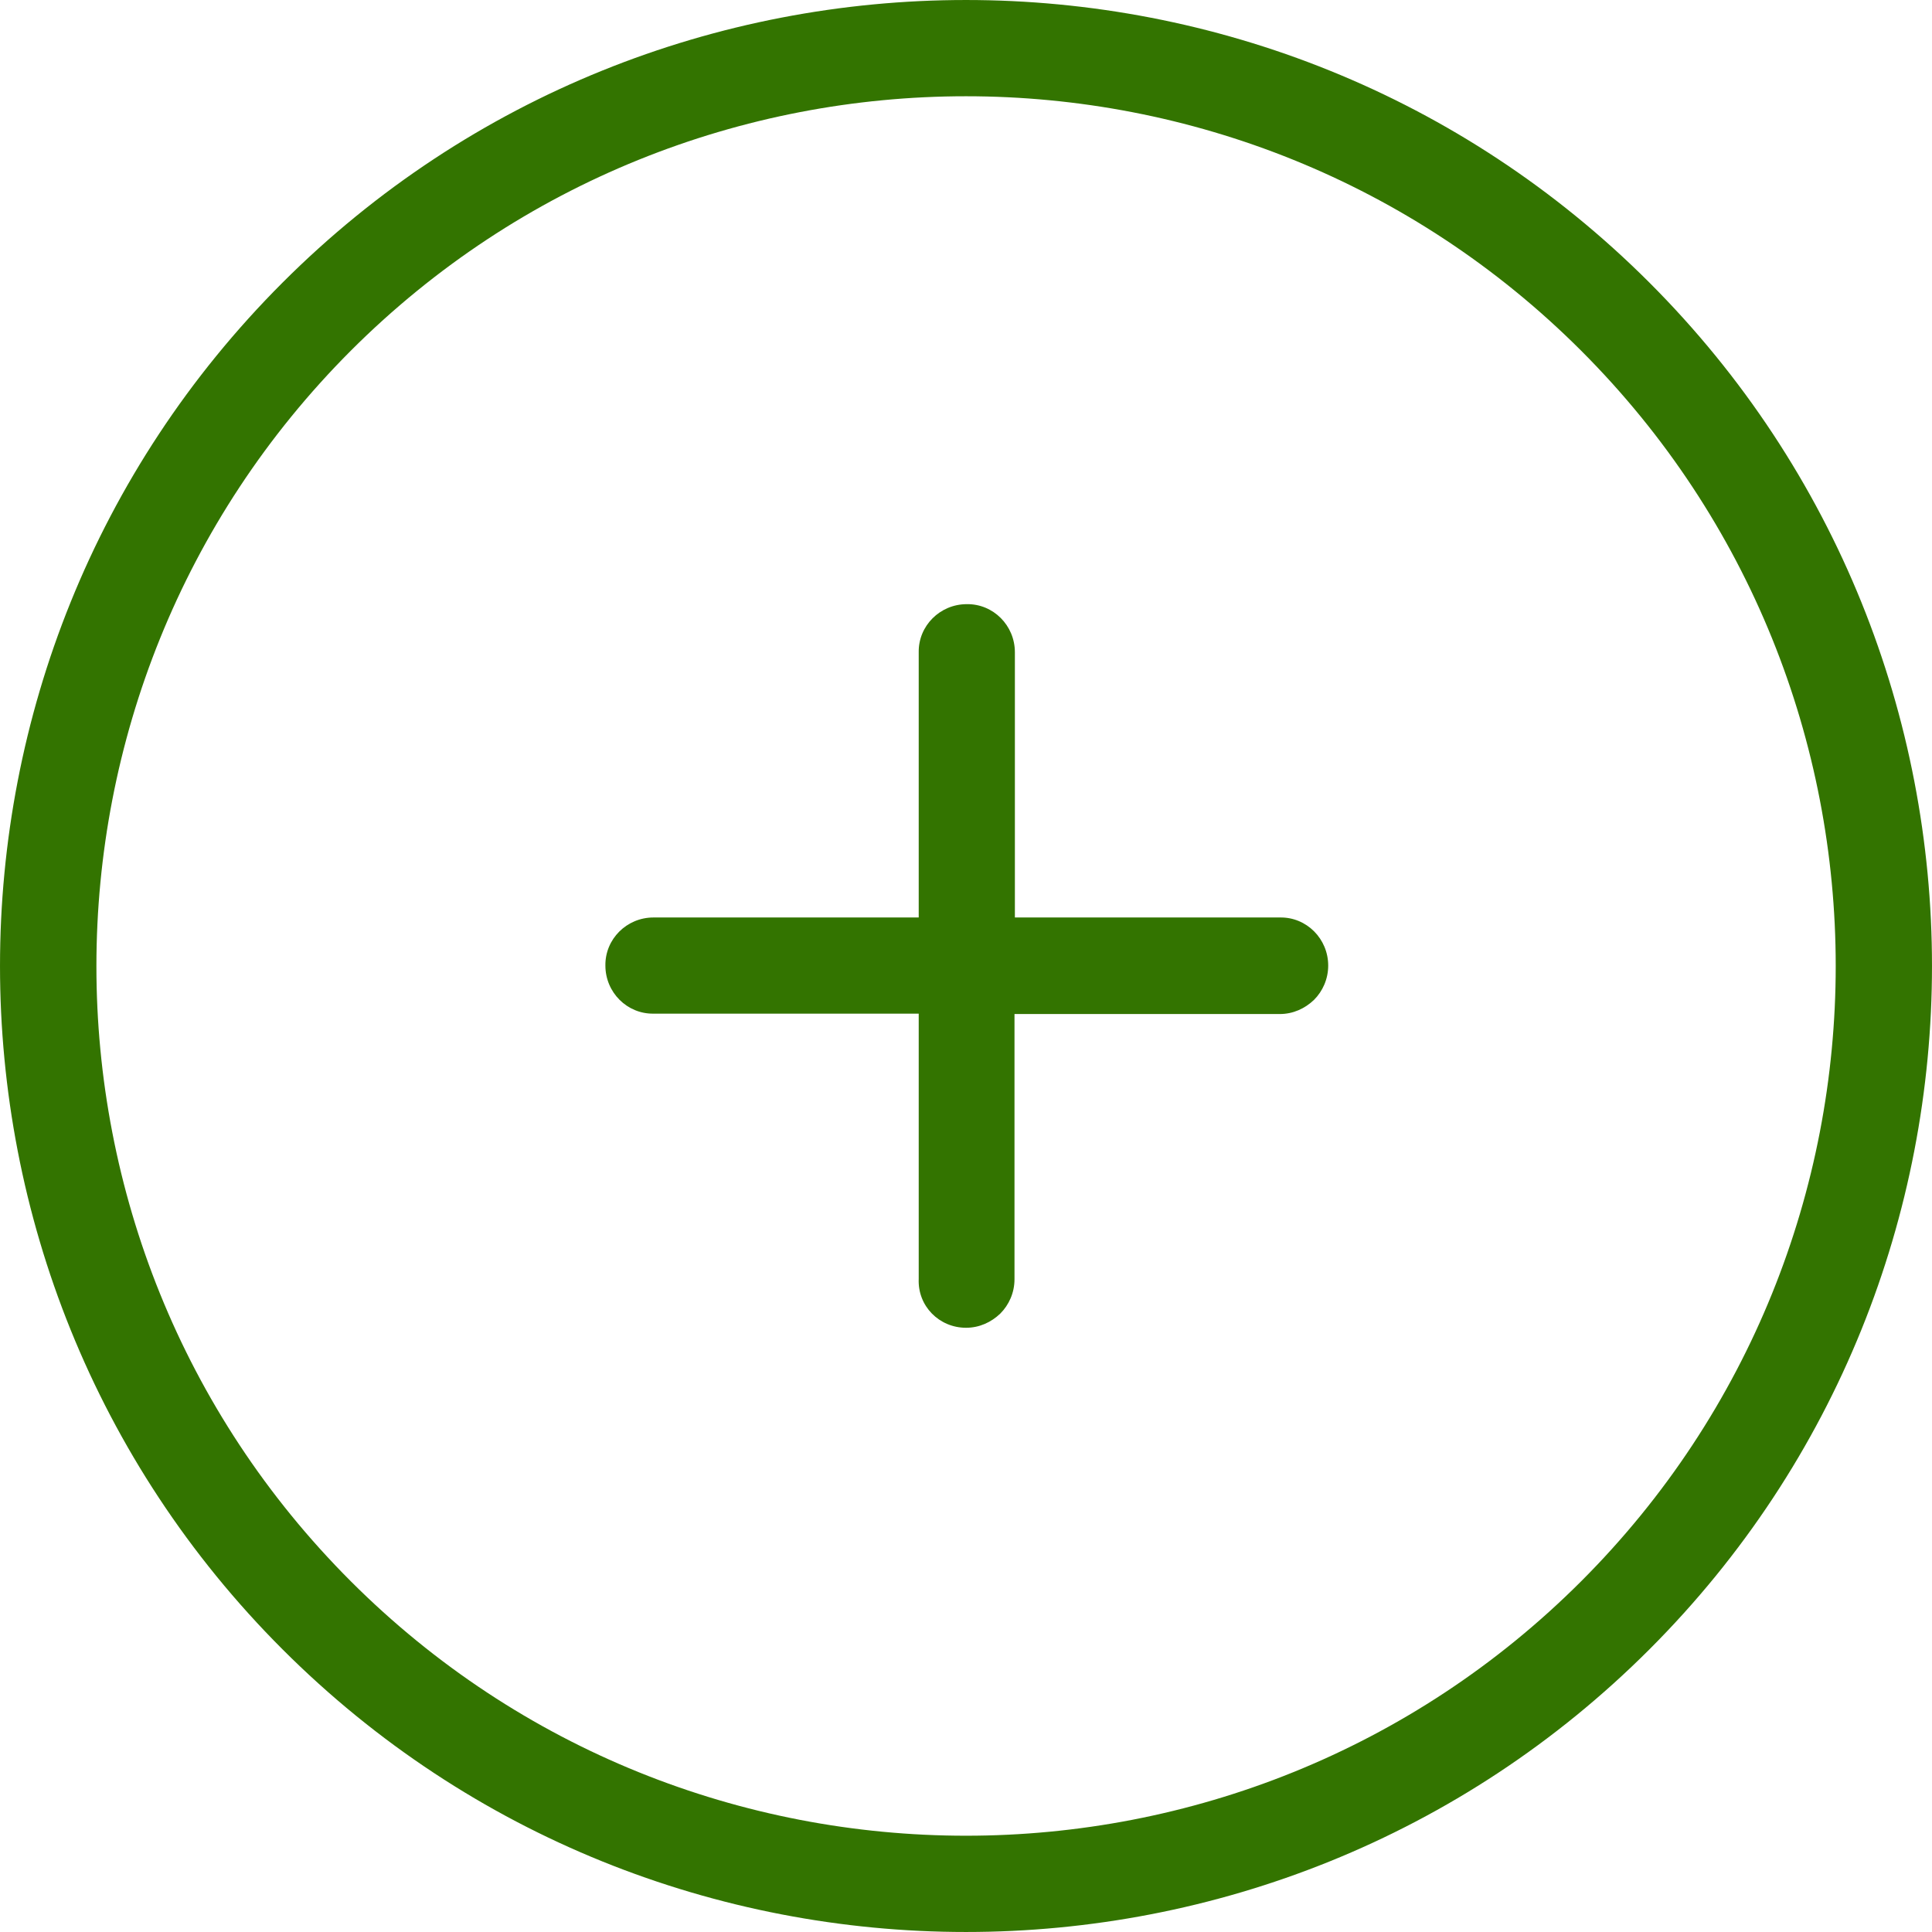 <?xml version="1.0" encoding="UTF-8"?> <svg xmlns="http://www.w3.org/2000/svg" width="80" height="80" viewBox="0 0 80 80" fill="none"> <g clip-path="url(#clip0_254_426)"> <path d="M68.298 68.298C83.9 52.696 83.9 27.303 68.298 11.701C52.696 -3.9 27.303 -3.9 11.701 11.701C-3.9 27.303 -3.9 52.696 11.701 68.298C27.303 83.9 52.696 83.9 68.298 68.298ZM14.524 14.524C28.576 0.473 51.423 0.473 65.475 14.524C79.526 28.576 79.526 51.423 65.475 65.475C51.423 79.526 28.576 79.526 14.524 65.475C0.473 51.423 0.49 28.576 14.524 14.524Z" fill="#337400"></path> <path d="M40.001 54.98C40.555 54.98 41.045 54.751 41.42 54.392C41.779 54.033 42.008 53.527 42.008 52.972V41.989H52.991C53.546 41.989 54.035 41.761 54.411 41.402C54.77 41.043 54.998 40.537 54.998 39.982C54.998 38.872 54.101 37.974 53.007 37.991H42.024V27.008C42.024 25.898 41.127 25 40.033 25.017C38.923 25.017 38.026 25.914 38.042 27.008V37.991H27.059C25.949 37.991 25.052 38.888 25.068 39.982C25.068 41.092 25.966 41.989 27.059 41.973H38.042V52.956C37.993 54.082 38.891 54.98 40.001 54.98Z" fill="#337400"></path> </g> <defs> <clipPath id="clip0_254_426"> <rect width="19.773" height="19.773" fill="white" transform="scale(4.046)"></rect> </clipPath> </defs> </svg> 